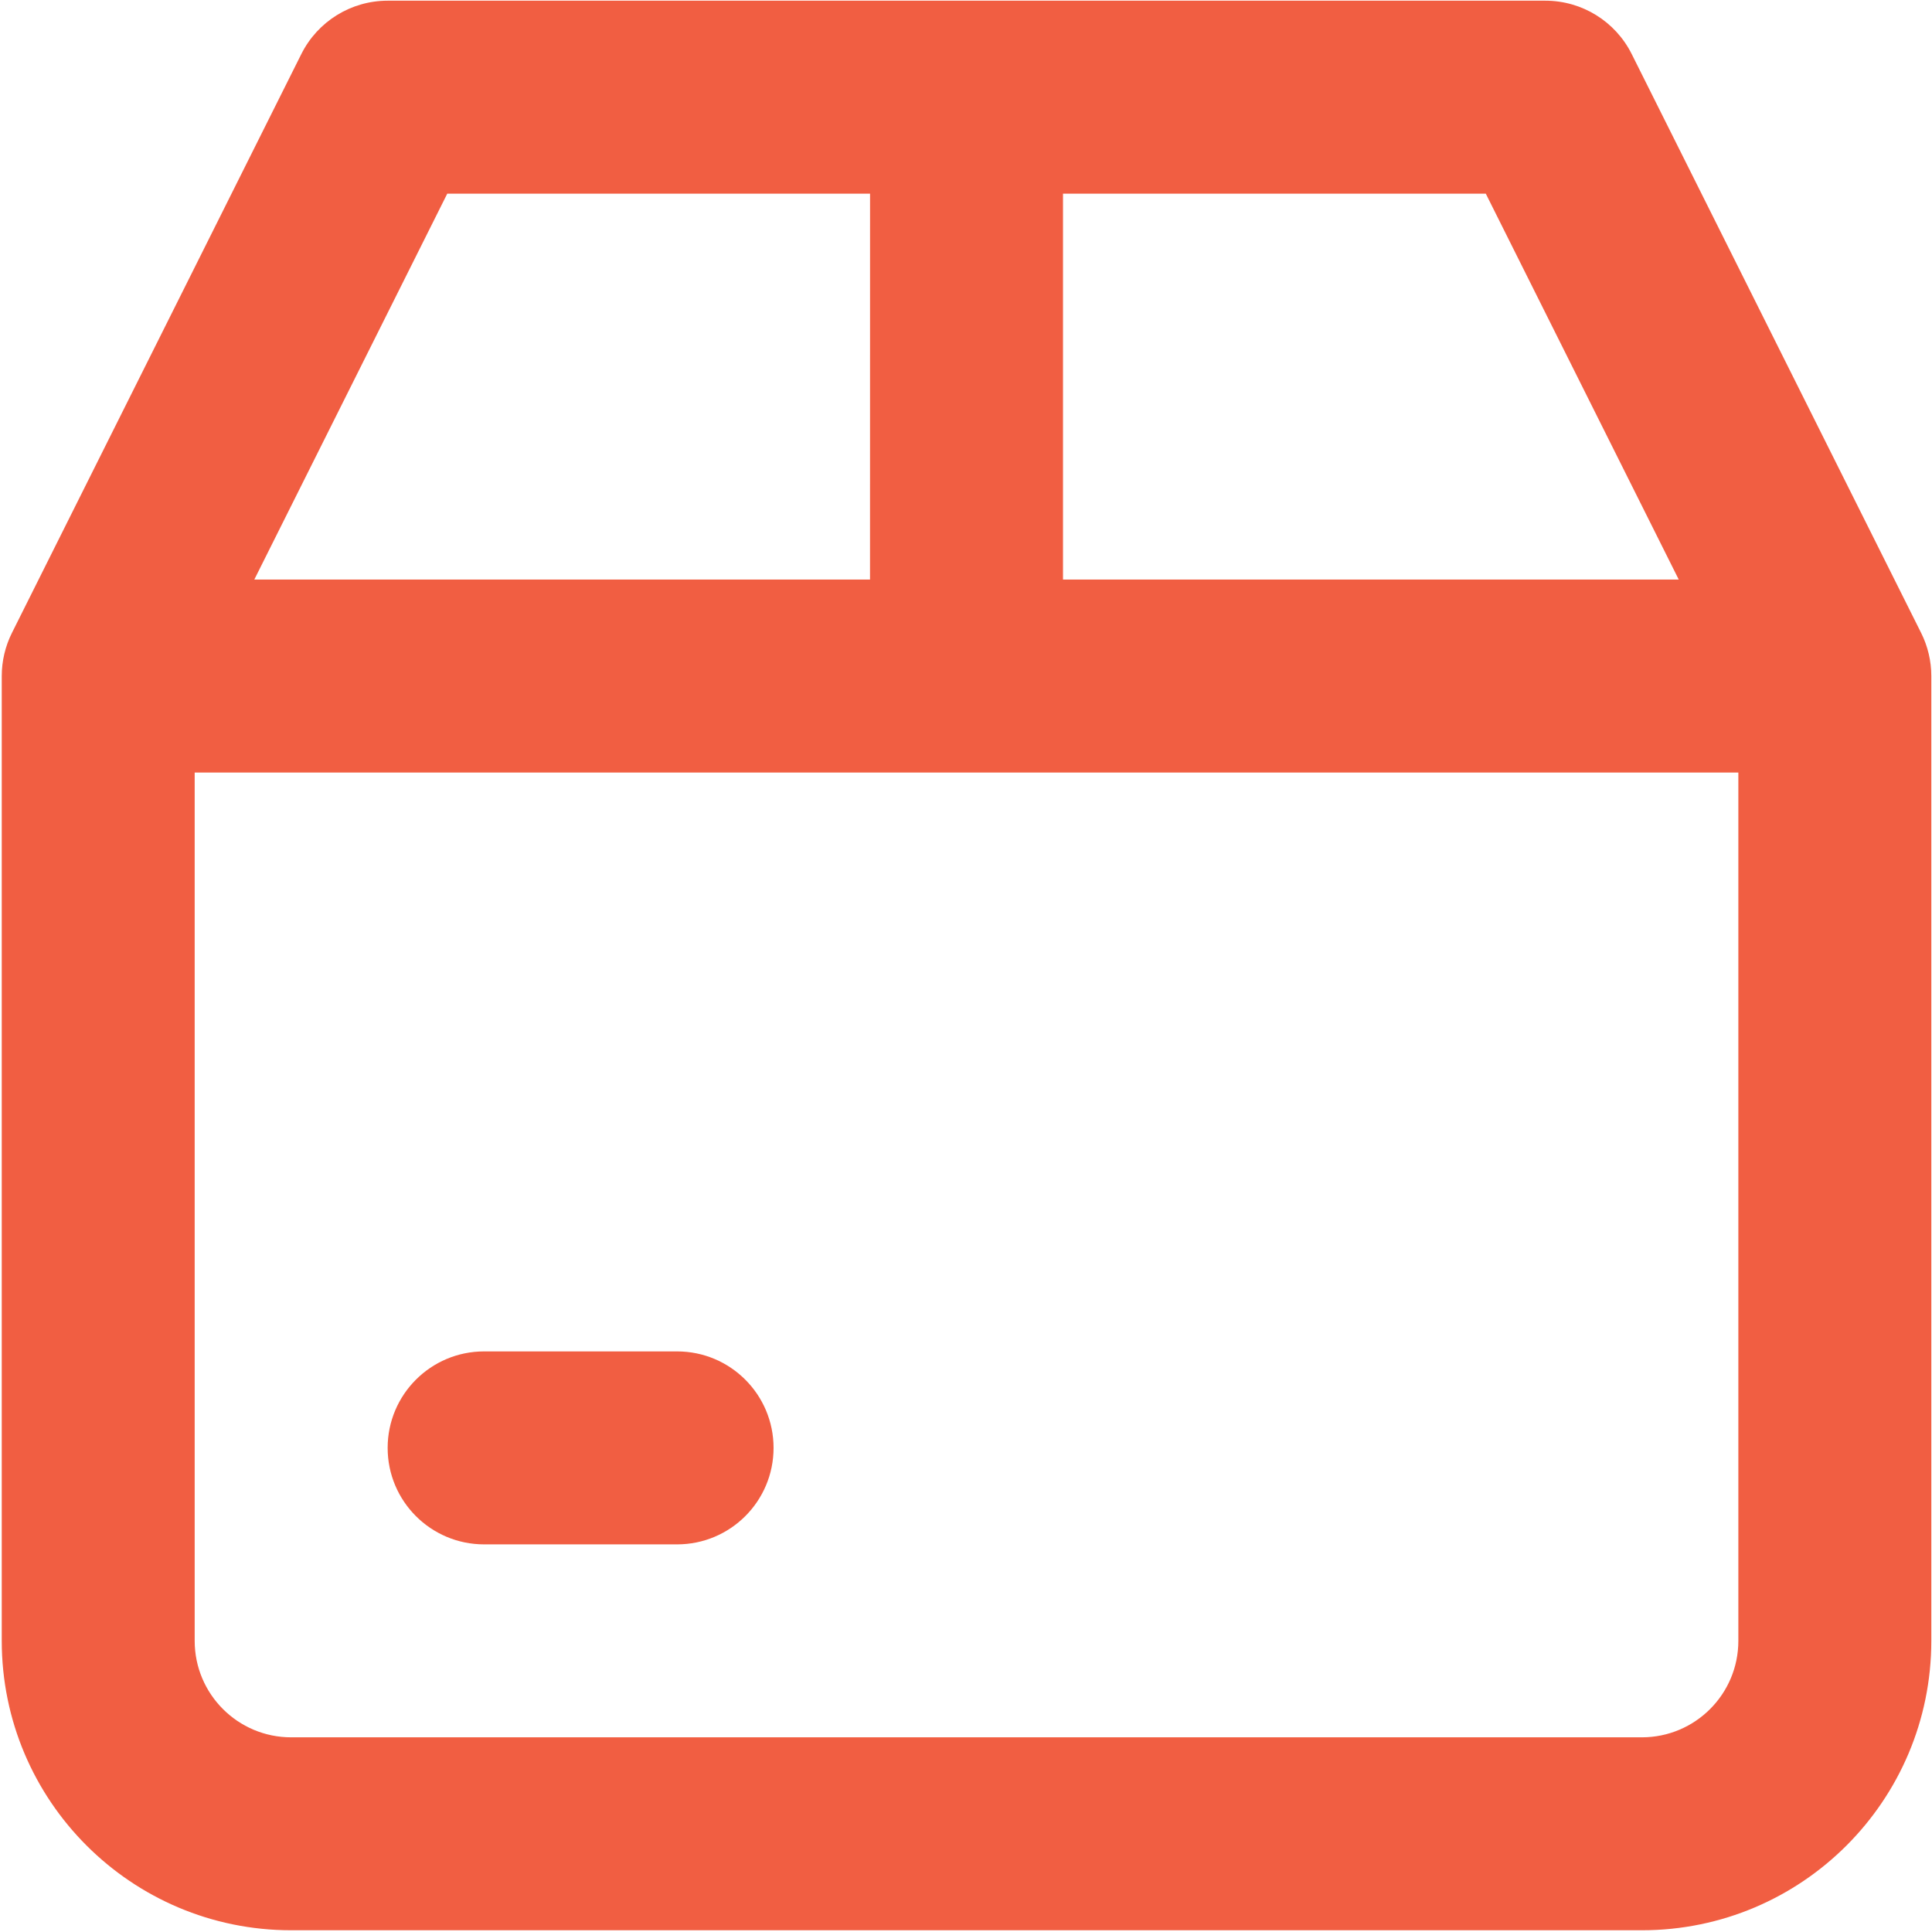 <svg width="623" height="623" viewBox="0 0 623 623" fill="none" xmlns="http://www.w3.org/2000/svg">
<path fill-rule="evenodd" clip-rule="evenodd" d="M97.173 17.421C102.444 6.88 113.215 0.224 125.001 0.224H498.335C510.121 0.224 520.892 6.88 526.163 17.421L619.496 204.088C621.657 208.406 622.777 213.171 622.777 218V529.107C622.777 580.659 580.996 622.44 529.444 622.44H93.897C42.35 622.44 0.564 580.659 0.564 529.107V218C0.564 213.172 1.689 208.406 3.845 204.088L97.173 17.421ZM280.56 62.443H144.227L82.003 186.891H280.549L280.56 62.443ZM342.779 186.891V62.443H479.112L541.336 186.891H342.779ZM62.779 249.109V529.109C62.779 546.292 76.711 560.224 93.893 560.224H529.44C546.623 560.224 560.555 546.292 560.555 529.109V249.109H62.779ZM125.003 466.896C125.003 449.713 138.929 435.781 156.112 435.781H218.336C235.519 435.781 249.445 449.713 249.445 466.896C249.445 484.079 235.519 498.005 218.336 498.005H156.112C138.929 498.005 125.003 484.079 125.003 466.896Z" fill="#F15E42"/>
</svg>

